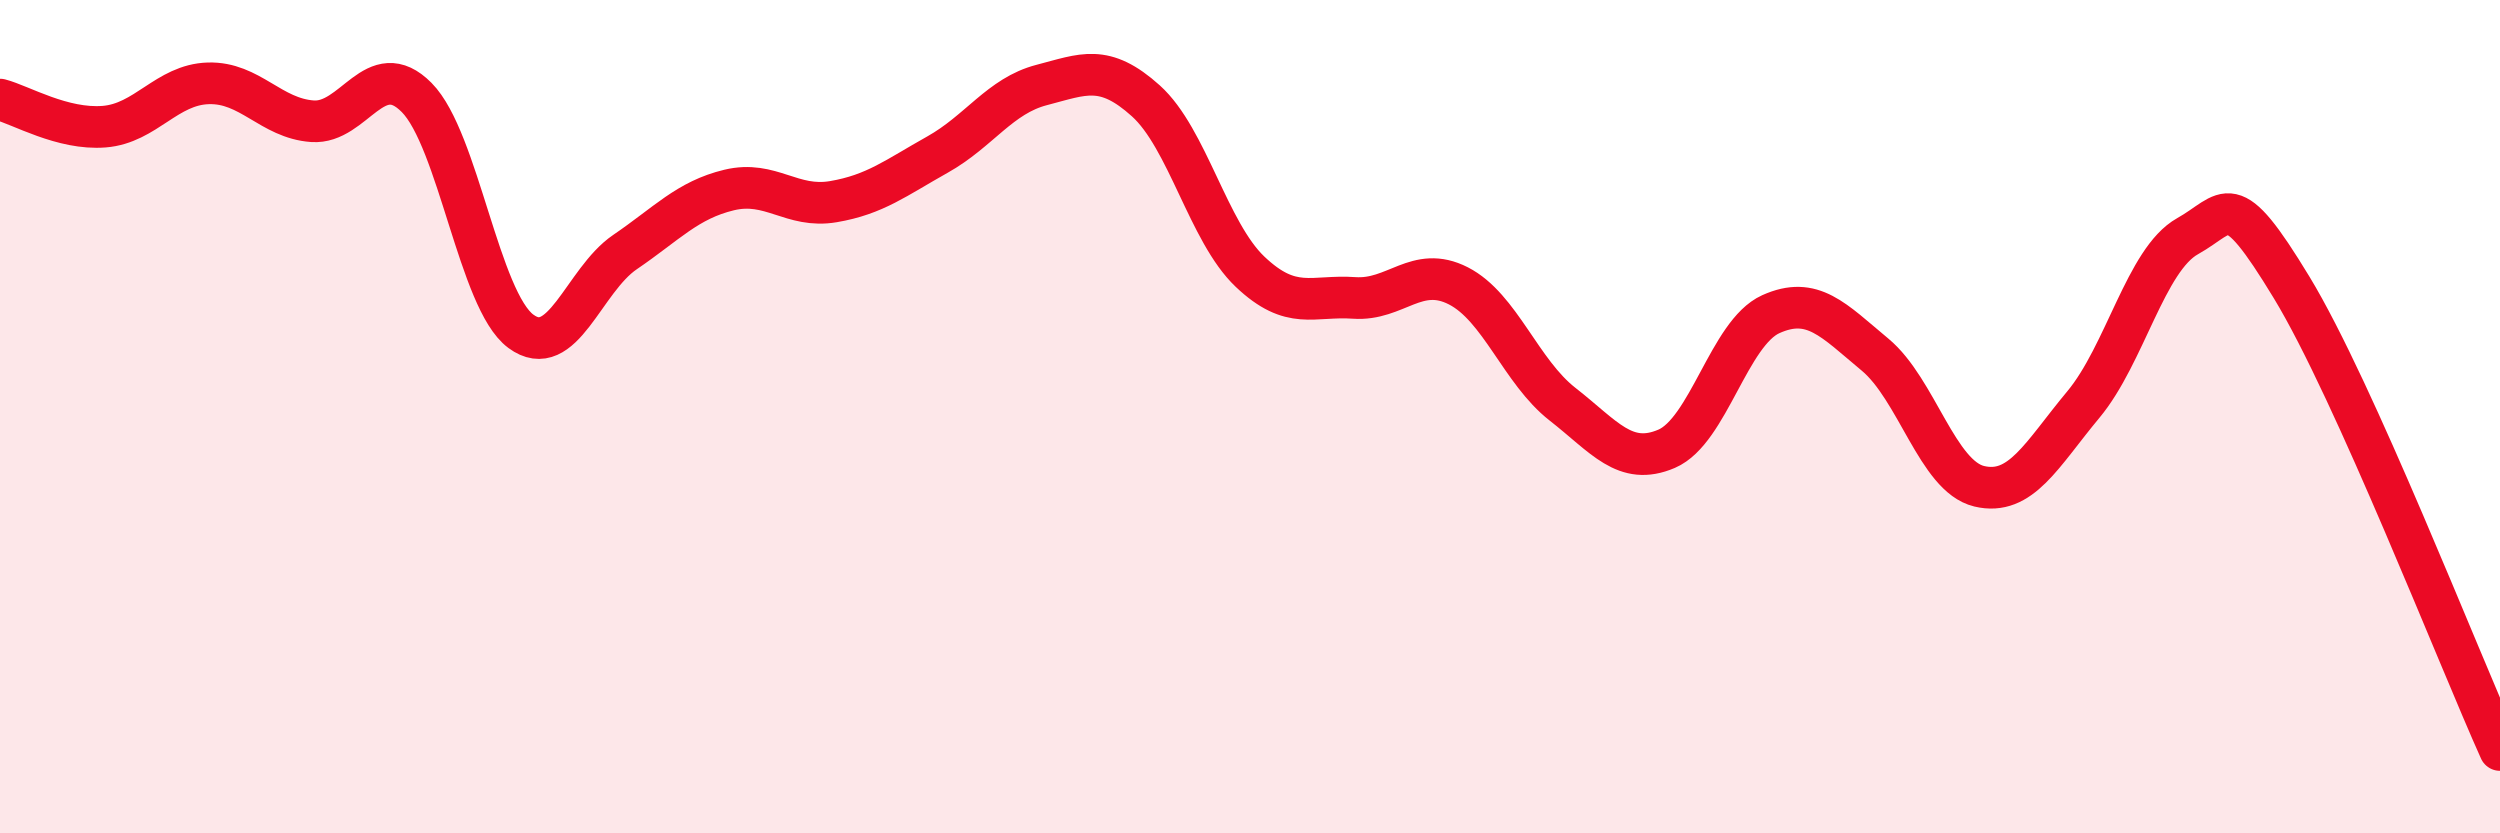 
    <svg width="60" height="20" viewBox="0 0 60 20" xmlns="http://www.w3.org/2000/svg">
      <path
        d="M 0,2.39 C 0.5,2.52 1.5,3.12 2.5,3.04 C 3.5,2.96 4,2.03 5,2 C 6,1.97 6.5,2.84 7.5,2.91 C 8.5,2.98 9,1.33 10,2.34 C 11,3.35 11.5,7.21 12.5,7.95 C 13.5,8.69 14,6.73 15,6.05 C 16,5.37 16.5,4.8 17.5,4.56 C 18.5,4.32 19,5.01 20,4.84 C 21,4.67 21.5,4.27 22.5,3.71 C 23.5,3.15 24,2.3 25,2.04 C 26,1.78 26.5,1.52 27.5,2.42 C 28.5,3.32 29,5.57 30,6.52 C 31,7.47 31.5,7.08 32.5,7.15 C 33.5,7.22 34,6.35 35,6.86 C 36,7.37 36.5,8.92 37.5,9.7 C 38.5,10.48 39,11.2 40,10.77 C 41,10.34 41.5,7.99 42.5,7.54 C 43.5,7.09 44,7.68 45,8.51 C 46,9.34 46.5,11.43 47.5,11.67 C 48.5,11.91 49,10.91 50,9.71 C 51,8.51 51.5,6.23 52.5,5.67 C 53.5,5.11 53.5,4.43 55,6.9 C 56.5,9.37 59,15.78 60,18L60 20L0 20Z"
        fill="#EB0A25"
        opacity="0.1"
        stroke-linecap="round"
        stroke-linejoin="round"
      />
      <path
        d="M 0,2.39 C 0.5,2.52 1.5,3.12 2.5,3.04 C 3.5,2.96 4,2.03 5,2 C 6,1.97 6.5,2.84 7.5,2.91 C 8.5,2.98 9,1.33 10,2.34 C 11,3.35 11.5,7.21 12.5,7.95 C 13.5,8.69 14,6.73 15,6.05 C 16,5.37 16.5,4.8 17.5,4.56 C 18.5,4.32 19,5.01 20,4.84 C 21,4.67 21.5,4.27 22.5,3.71 C 23.5,3.15 24,2.3 25,2.04 C 26,1.78 26.5,1.52 27.5,2.42 C 28.5,3.32 29,5.57 30,6.52 C 31,7.47 31.5,7.08 32.5,7.15 C 33.5,7.22 34,6.35 35,6.86 C 36,7.37 36.5,8.92 37.5,9.7 C 38.5,10.48 39,11.2 40,10.77 C 41,10.34 41.5,7.99 42.5,7.54 C 43.5,7.09 44,7.68 45,8.51 C 46,9.34 46.5,11.43 47.5,11.67 C 48.5,11.91 49,10.91 50,9.71 C 51,8.51 51.5,6.23 52.5,5.67 C 53.5,5.11 53.5,4.43 55,6.9 C 56.5,9.37 59,15.78 60,18"
        stroke="#EB0A25"
        stroke-width="1"
        fill="none"
        stroke-linecap="round"
        stroke-linejoin="round"
      />
    </svg>
  